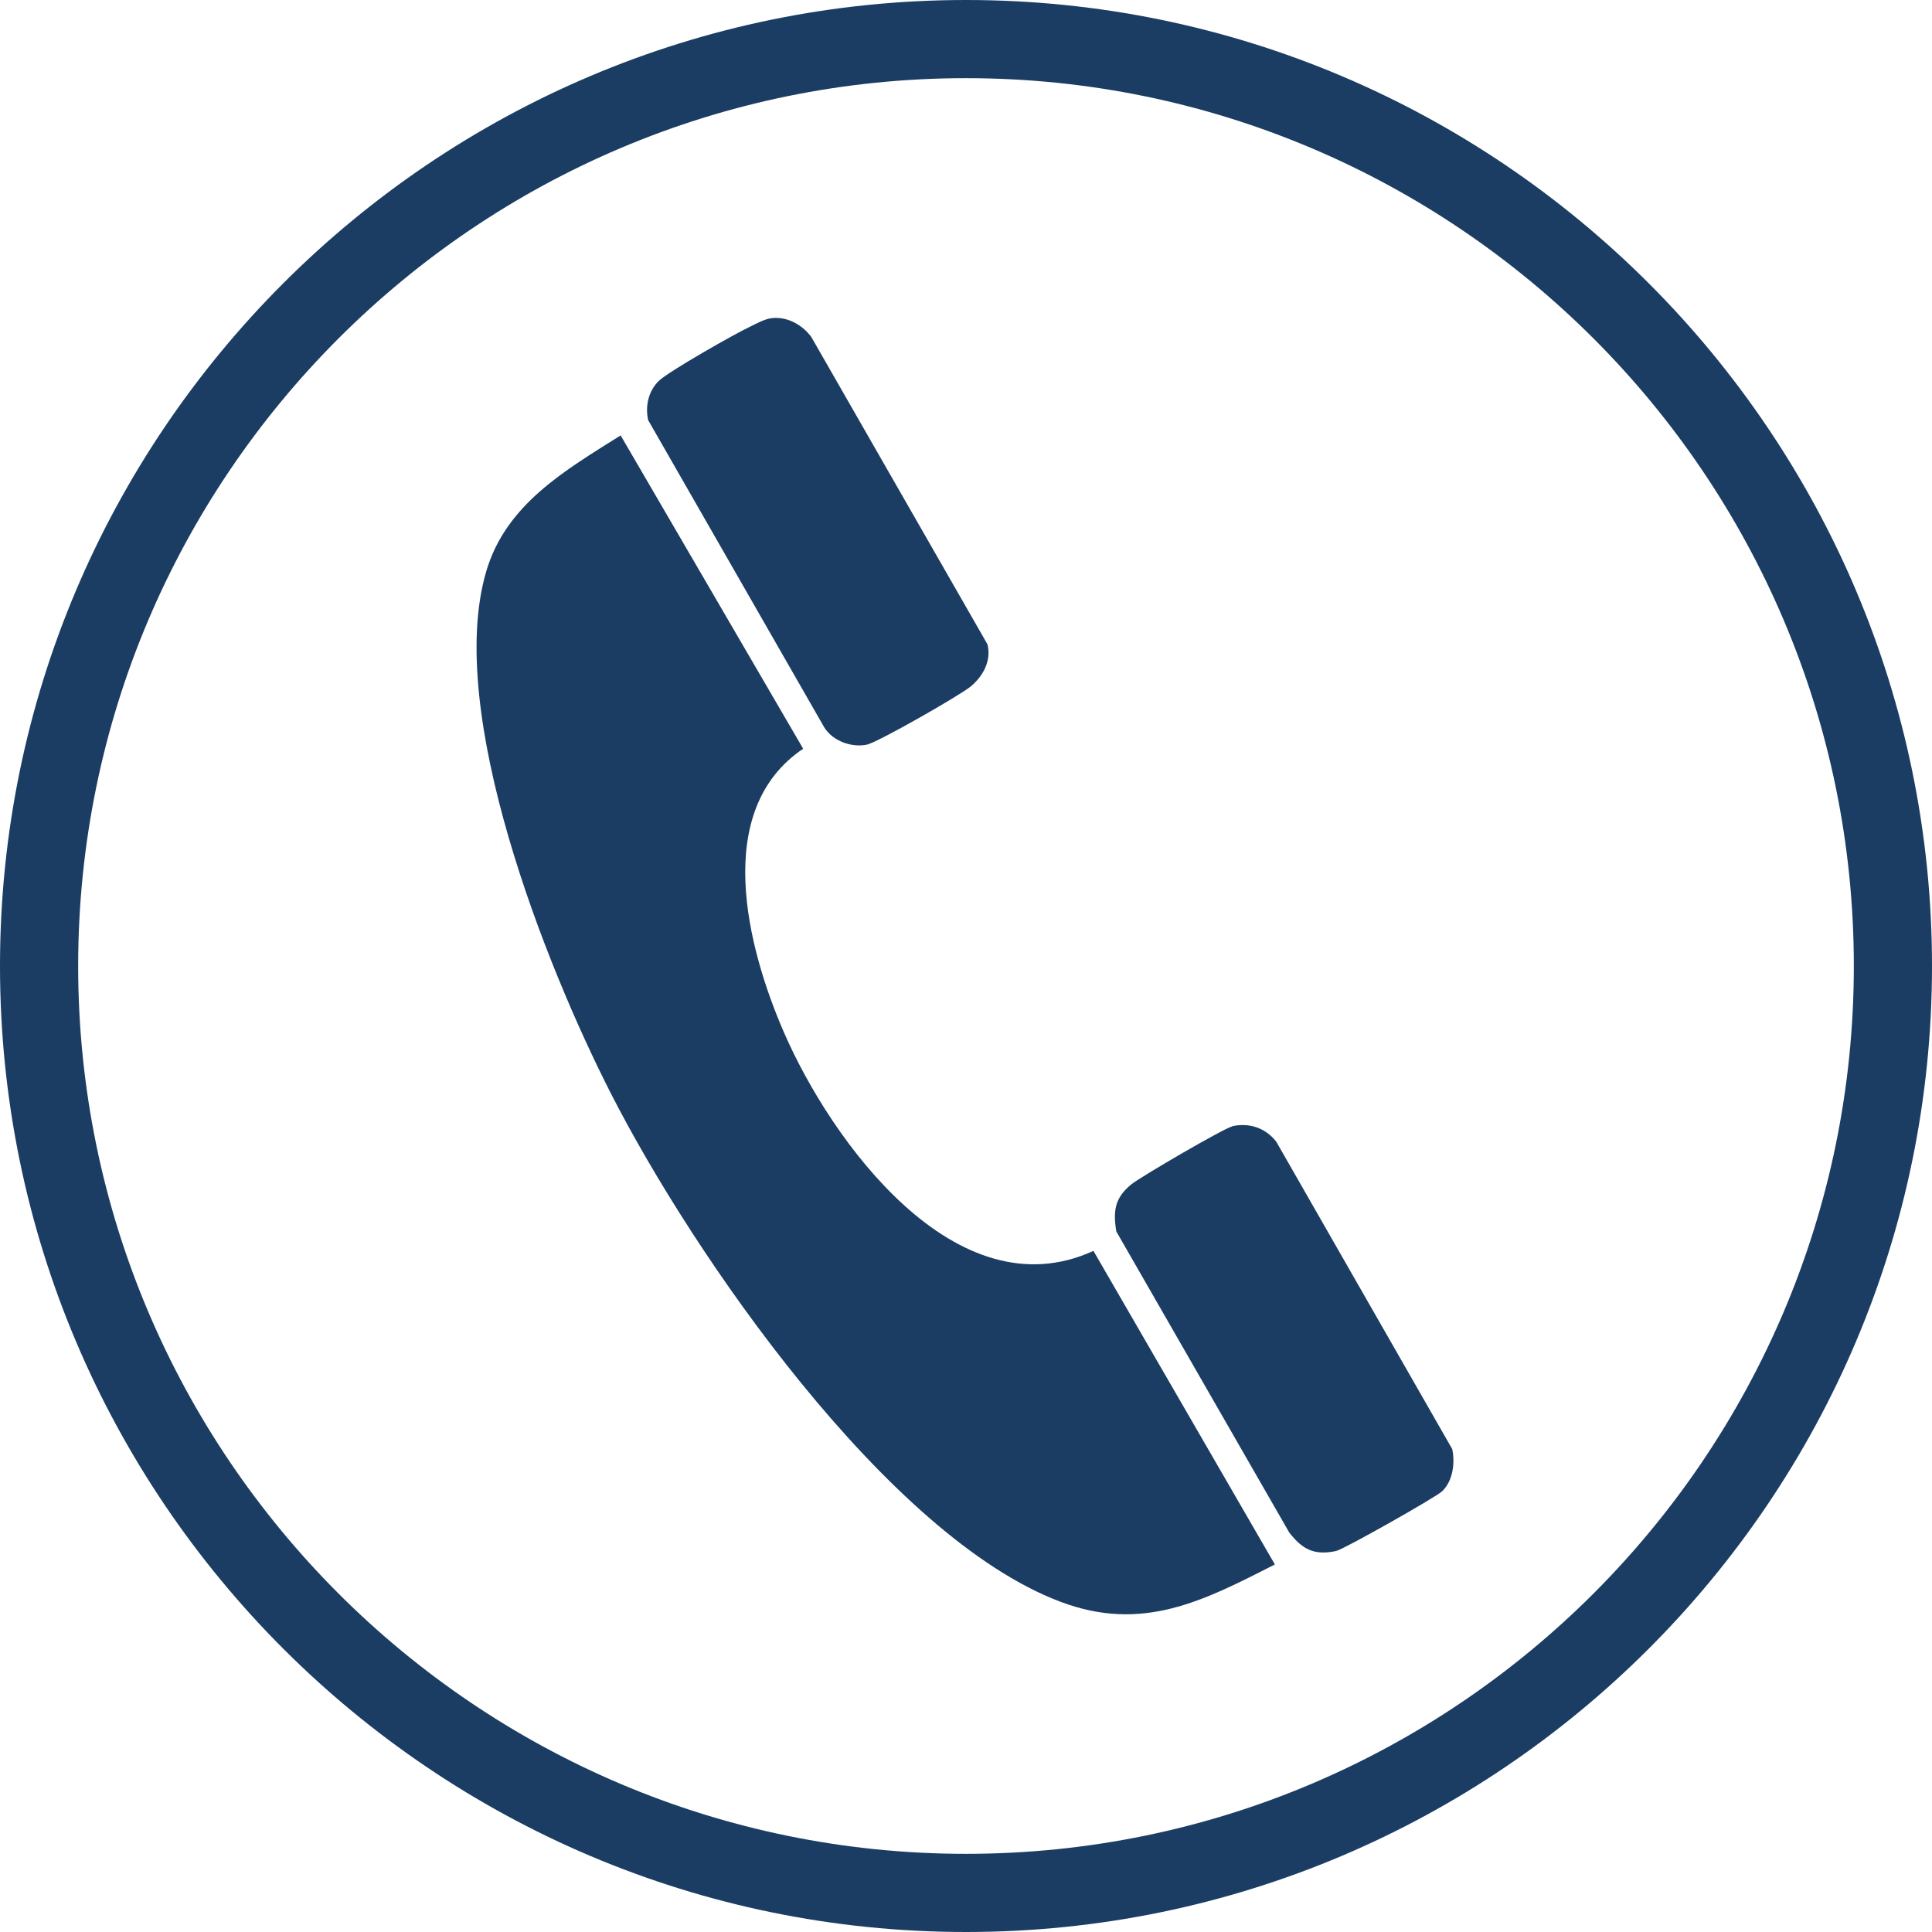 <?xml version="1.0" encoding="UTF-8"?>
<svg id="Capa_2" data-name="Capa 2" xmlns="http://www.w3.org/2000/svg" viewBox="0 0 86.26 86.26">
  <defs>
    <style>
      .cls-1 {
        fill: #1b3d63;
      }
    </style>
  </defs>
  <g id="Capa_2-2" data-name="Capa 2">
    <g>
      <path class="cls-1" d="M56.92,69.85c-3.21,1.64-5.92,3.04-9.56,1.67-7.73-2.9-16.41-15.5-20.08-22.69-2.92-5.72-7.42-17.05-5.57-23.32.88-3,3.54-4.52,6-6.07l8.15,13.99c-4.09,2.75-2.5,8.89-.86,12.66,2.1,4.84,7.68,12.57,13.82,9.76l8.1,14Z"/>
      <path class="cls-1" d="M34.42,14.21c.7-.1,1.39.28,1.8.83l7.87,13.73c.18.74-.2,1.42-.75,1.88-.47.39-4.17,2.51-4.65,2.6-.69.13-1.49-.16-1.88-.76l-7.87-13.73c-.14-.62.01-1.29.46-1.74.4-.41,3.45-2.14,4.1-2.44.27-.13.63-.33.92-.37Z"/>
      <path class="cls-1" d="M55.03,50.28c.76-.16,1.47.08,1.95.69l7.86,13.73c.13.63.03,1.43-.46,1.89-.29.27-4.39,2.59-4.73,2.66-.98.21-1.51-.08-2.09-.83l-7.72-13.44c-.15-.94-.06-1.5.67-2.1.42-.34,4.14-2.51,4.51-2.59Z"/>
      <path class="cls-1" d="M43.13,86.26C19.35,86.26,0,66.91,0,43.13S19.35,0,43.13,0s43.13,19.35,43.13,43.13-19.35,43.13-43.13,43.13ZM43.13,3.49C21.27,3.49,3.49,21.27,3.49,43.13s17.78,39.64,39.64,39.64,39.64-17.78,39.64-39.64S64.99,3.49,43.13,3.49Z"/>
    </g>
  </g>
</svg>